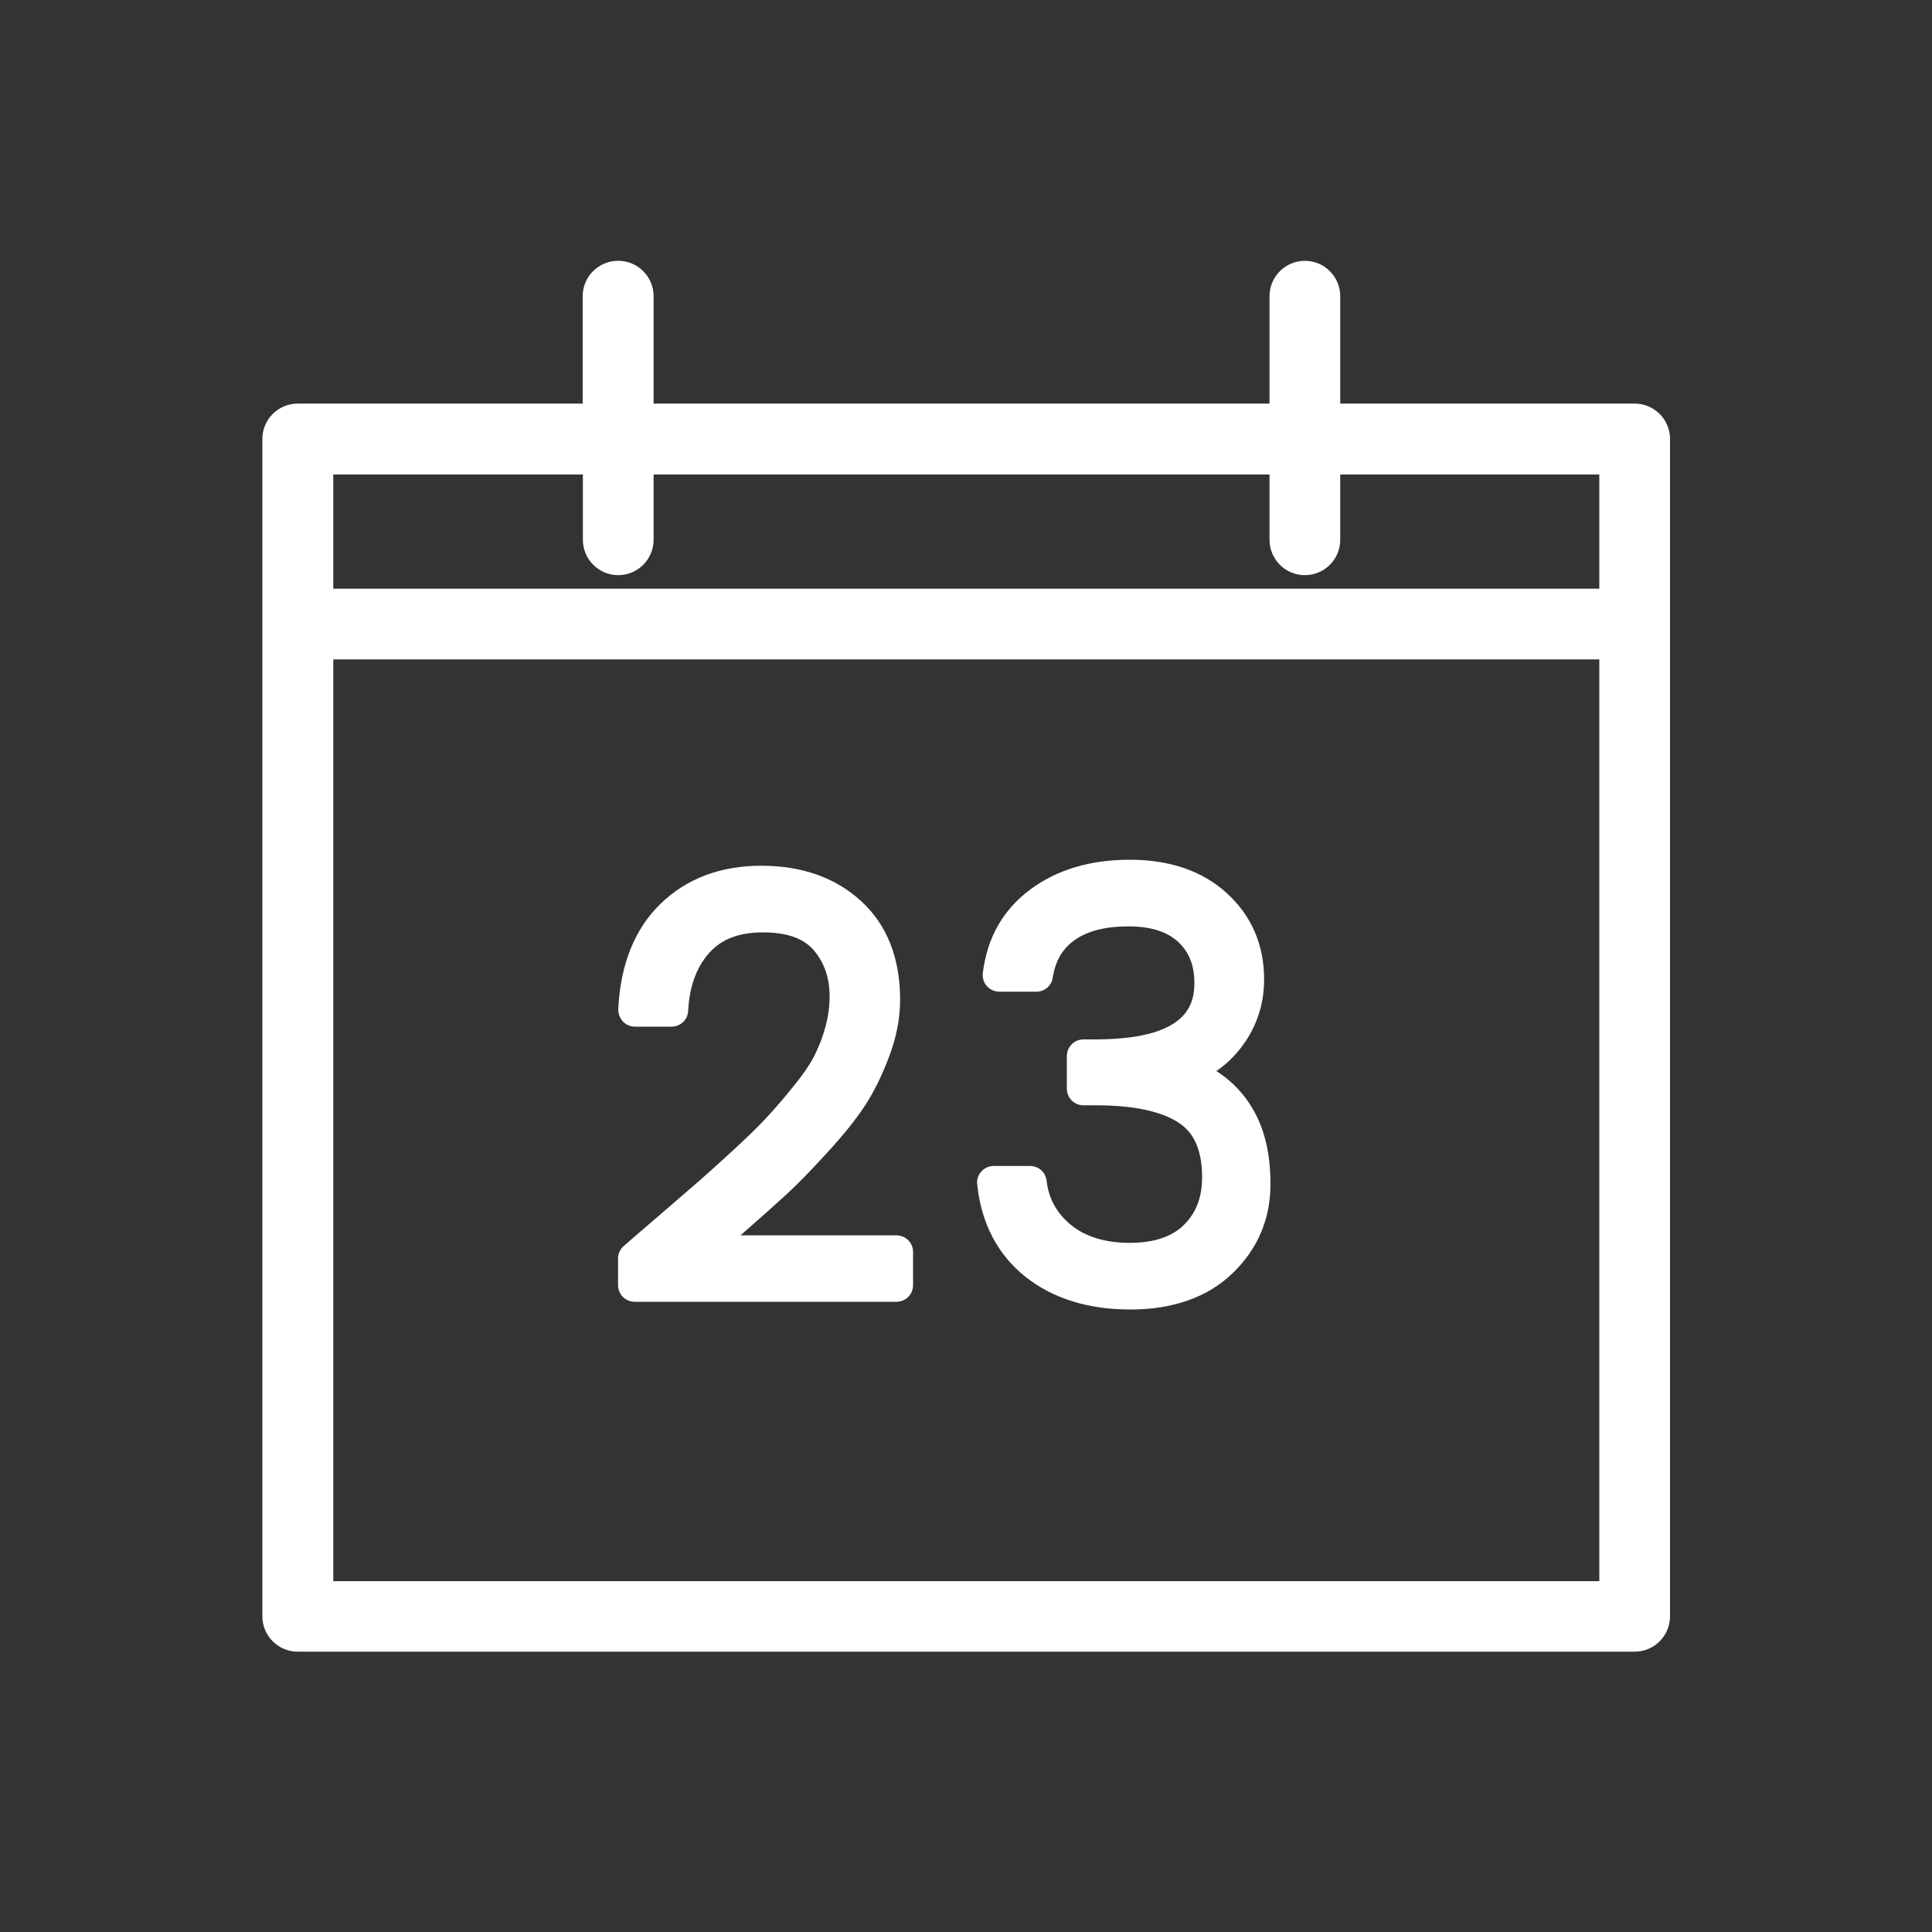 <?xml version="1.0" encoding="UTF-8"?>
<svg id="uuid-74f36342-dc85-4865-be37-f7273b42b745" data-name="Calque 1" xmlns="http://www.w3.org/2000/svg" viewBox="0 0 100 100">
  <rect x="0" y="0" width="100" height="100" fill="#333333" stroke="none"/>
  <defs>
    <style>
      .uuid-bb2500a3-a0cf-4b74-b910-c56b386d1214 {
        fill: #fff;
      }
    </style>
  </defs>
  <path class="uuid-bb2500a3-a0cf-4b74-b910-c56b386d1214" d="M31.99,13.5c-1.01,0-1.83.82-1.83,1.83v5.56h-14.75c-1.01,0-1.83.82-1.83,1.83v60.94c0,1.01.82,1.83,1.83,1.83h69.2c1.01,0,1.83-.82,1.83-1.83V22.72c0-1.01-.82-1.83-1.83-1.83h-15.24v-5.56c0-1.01-.82-1.83-1.83-1.83s-1.83.82-1.83,1.83v5.56h-31.88v-5.56c0-1.01-.82-1.83-1.83-1.83ZM67.54,29.77c1.01,0,1.83-.82,1.83-1.83v-3.38h13.41v5.91H17.25v-5.91h12.92v3.38c0,1.01.82,1.83,1.83,1.83s1.83-.82,1.83-1.83v-3.38h31.88v3.38c0,1.01.82,1.83,1.83,1.83ZM17.25,34.13h65.53v47.71H17.25v-47.71Z"/>
  <path class="uuid-bb2500a3-a0cf-4b74-b910-c56b386d1214" d="M46.42,63.94h-8.09c.05-.04.1-.09.16-.14.98-.86,1.73-1.53,2.24-2,.53-.49,1.22-1.19,2.04-2.09.85-.92,1.52-1.75,1.99-2.47.48-.73.9-1.59,1.26-2.55.38-1,.57-1.99.57-2.93,0-2.18-.68-3.9-2.03-5.13-1.33-1.21-3.06-1.82-5.16-1.82s-3.86.66-5.21,1.97c-1.34,1.3-2.08,3.14-2.19,5.46,0,.23.08.46.24.63.16.17.39.27.62.27h1.9c.46,0,.84-.36.86-.82.06-1.25.43-2.26,1.09-3,.63-.71,1.54-1.06,2.78-1.06s2.1.31,2.62.91c.56.66.83,1.44.83,2.4,0,1.02-.28,2.07-.82,3.14-.24.45-.6.97-1.07,1.54-.49.61-.94,1.13-1.35,1.57-.39.43-.96.98-1.67,1.64-.73.67-1.32,1.21-1.78,1.61-.46.4-1.12.97-1.99,1.72-.87.75-1.53,1.31-1.97,1.7-.19.16-.3.4-.3.65v1.38c0,.48.39.86.86.86h13.55c.48,0,.86-.39.86-.86v-1.72c0-.48-.39-.86-.86-.86Z"/>
  <path class="uuid-bb2500a3-a0cf-4b74-b910-c56b386d1214" d="M62.97,55.43c.51-.35.95-.78,1.33-1.29.75-1.01,1.13-2.17,1.13-3.44,0-1.8-.65-3.3-1.93-4.47-1.26-1.15-2.95-1.73-5.02-1.73s-3.77.52-5.14,1.53c-1.42,1.05-2.25,2.51-2.47,4.34-.03.24.05.49.21.67.16.18.4.29.64.29h1.92c.43,0,.79-.31.85-.73.14-.87.5-1.49,1.13-1.94.66-.47,1.59-.71,2.77-.71s2.01.27,2.59.8c.57.53.84,1.21.84,2.15,0,1.23-.53,2.88-5.08,2.9h-.66c-.48,0-.86.39-.86.86v1.69c0,.48.39.86.86.86h.63c1.94,0,3.39.3,4.31.91.81.53,1.2,1.46,1.2,2.82,0,1.03-.31,1.84-.94,2.46-.62.62-1.57.93-2.81.93s-2.29-.31-3.04-.93c-.74-.61-1.15-1.36-1.26-2.29-.05-.44-.42-.76-.86-.76h-1.87c-.25,0-.48.1-.65.29-.16.18-.24.42-.21.66.21,2.03,1.06,3.64,2.5,4.79,1.42,1.12,3.24,1.69,5.43,1.69s4-.63,5.29-1.88c1.3-1.25,1.96-2.81,1.96-4.61s-.4-3.2-1.19-4.32c-.45-.63-1-1.15-1.64-1.55Z"/>
</svg>